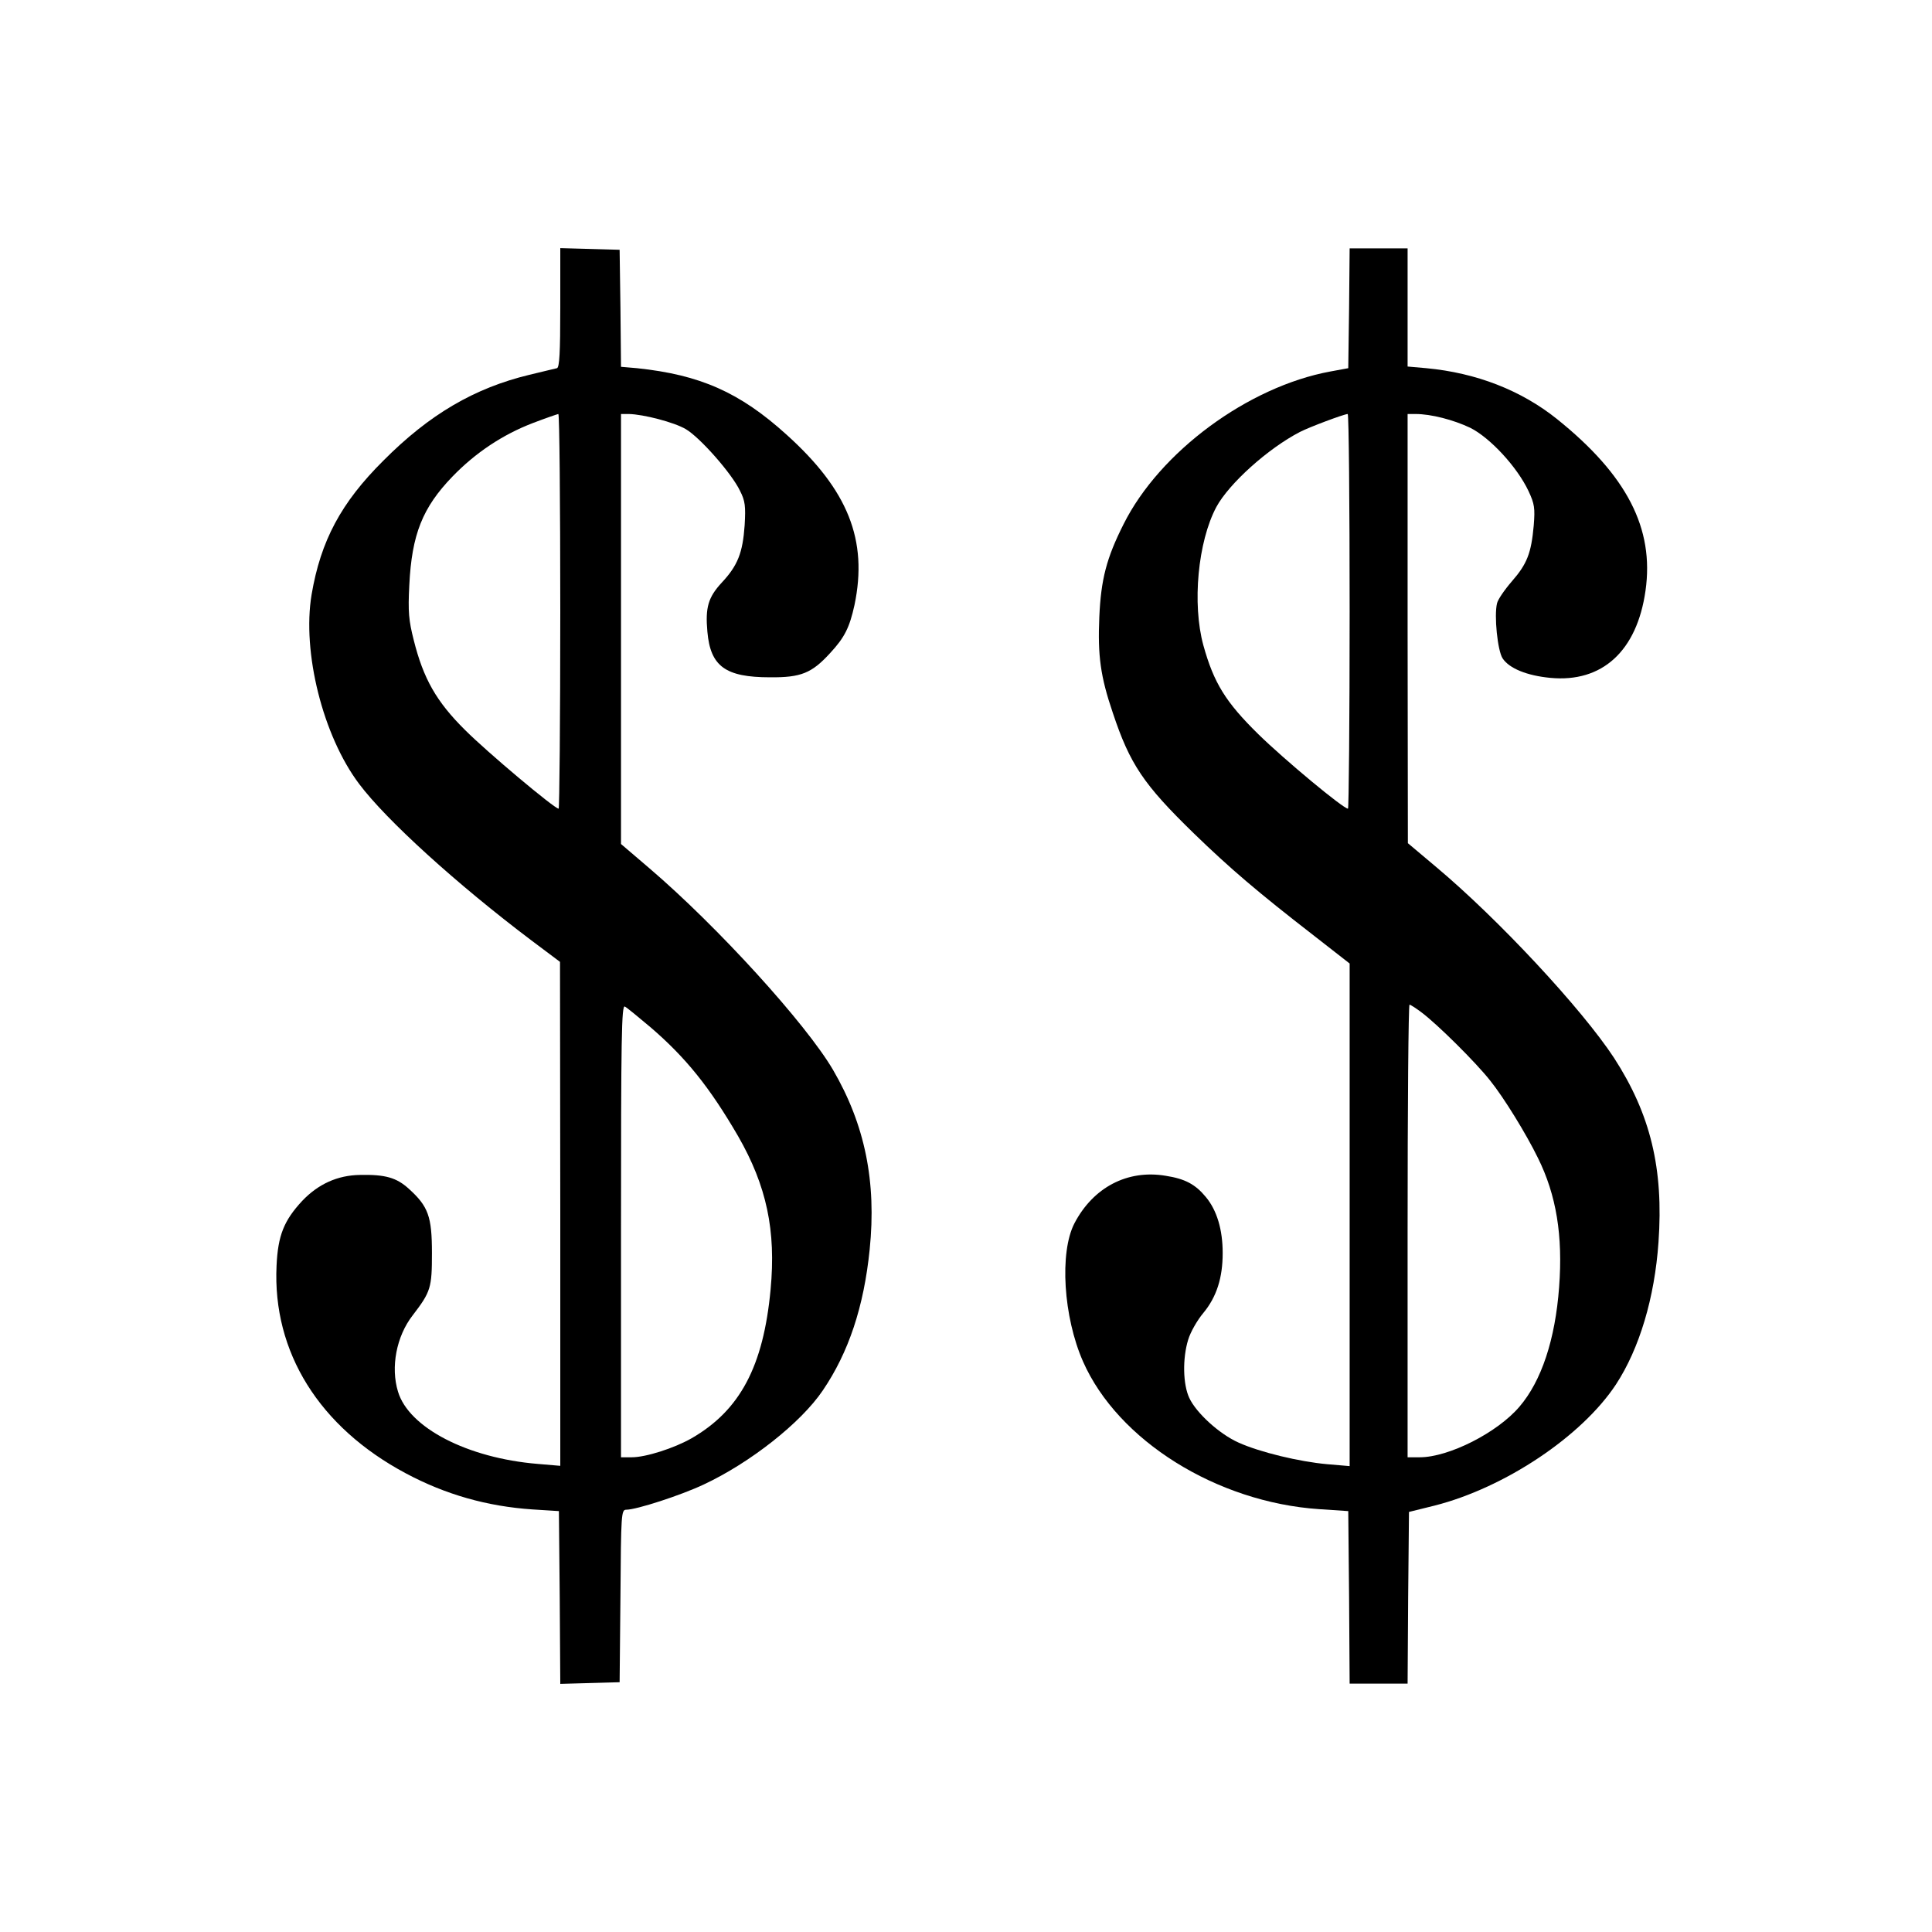 <?xml version="1.0" standalone="no"?>
<!DOCTYPE svg PUBLIC "-//W3C//DTD SVG 20010904//EN"
 "http://www.w3.org/TR/2001/REC-SVG-20010904/DTD/svg10.dtd">
<svg version="1.0" xmlns="http://www.w3.org/2000/svg"
 width="700pt" height="700pt" viewBox="0 0 700 700"
 preserveAspectRatio="xMidYMid meet">
<g transform="translate(0,700) scale(0.1,-0.1)"
fill="#000000" stroke="none">
<path d="M2030 5885 c0 -164 -3 -216 -12 -219 -7 -2 -52 -12 -100 -24 -199
-48 -362 -143 -529 -311 -154 -153 -227 -291 -260 -485 -35 -209 41 -512 172
-686 99 -132 355 -364 624 -567 l104 -78 1 -913 0 -913 -82 7 c-254 21 -467
131 -506 262 -27 88 -6 200 53 276 66 86 70 100 70 226 0 132 -13 169 -84 233
-44 40 -85 52 -176 50 -82 -1 -152 -33 -210 -94 -66 -71 -88 -125 -93 -235
-15 -313 155 -585 468 -752 144 -77 295 -120 460 -131 l95 -6 3 -313 2 -313
108 3 107 3 3 313 c2 297 3 312 21 312 37 0 197 52 280 91 169 79 353 224 432
341 94 138 149 304 170 511 25 245 -17 452 -133 651 -98 167 -417 518 -665
730 l-103 88 0 779 0 779 28 0 c53 -1 165 -30 207 -55 51 -30 166 -160 196
-223 19 -37 21 -56 17 -125 -7 -100 -25 -146 -83 -208 -49 -53 -60 -90 -52
-178 11 -125 65 -165 227 -165 112 -1 151 15 217 87 53 57 71 93 89 175 49
235 -23 416 -246 617 -170 154 -314 217 -542 241 l-58 5 -2 212 -3 212 -107 3
-108 3 0 -216z m0 -1100 c0 -393 -3 -715 -6 -715 -15 0 -258 204 -339 285
-104 103 -151 186 -186 326 -18 71 -21 102 -16 199 9 184 48 281 156 393 84
87 182 152 291 194 47 18 88 32 93 33 4 0 7 -322 7 -715z m327 -1507 c128
-110 214 -217 317 -394 104 -181 138 -343 118 -556 -26 -279 -111 -438 -286
-539 -63 -36 -166 -69 -217 -69 l-39 0 0 820 c0 704 2 820 14 813 8 -4 49 -38
93 -75z"/>
<path d="M4888 5883 l-3 -217 -65 -12 c-298 -55 -618 -291 -749 -553 -62 -123
-82 -200 -88 -337 -6 -139 4 -215 49 -347 62 -186 111 -259 294 -437 131 -127
232 -213 432 -368 l132 -103 0 -910 0 -911 -82 7 c-100 9 -242 43 -320 78 -70
31 -154 108 -179 162 -23 49 -25 143 -4 211 8 27 33 71 55 97 48 58 70 127 70
217 0 85 -21 155 -61 203 -38 46 -75 66 -146 77 -138 23 -262 -42 -330 -172
-55 -106 -40 -340 31 -501 126 -286 484 -510 856 -535 l105 -7 3 -312 2 -313
105 0 105 0 2 311 3 311 93 23 c255 65 533 251 657 439 85 130 140 314 154
515 19 267 -29 464 -161 668 -116 177 -419 503 -646 693 l-101 85 -1 778 0
777 29 0 c56 0 137 -21 198 -50 72 -36 170 -142 211 -229 22 -47 24 -62 19
-125 -9 -100 -24 -139 -79 -202 -26 -30 -51 -66 -54 -80 -11 -45 2 -171 20
-199 24 -37 89 -63 173 -71 188 -18 314 97 345 316 32 225 -67 418 -321 622
-130 104 -292 167 -473 184 l-68 6 0 214 0 214 -105 0 -105 0 -2 -217z m2
-1098 c0 -393 -3 -715 -6 -715 -17 0 -230 177 -325 270 -118 116 -161 185
-199 322 -41 150 -20 375 47 501 46 85 187 212 303 272 35 18 158 64 173 65 4
0 7 -322 7 -715z m259 -1452 c58 -43 199 -183 250 -248 50 -62 131 -194 173
-280 67 -135 91 -282 77 -468 -14 -190 -64 -341 -144 -434 -80 -94 -256 -183
-361 -183 l-44 0 0 820 c0 451 3 820 7 820 3 0 22 -12 42 -27z"/>
</g>
</svg>
